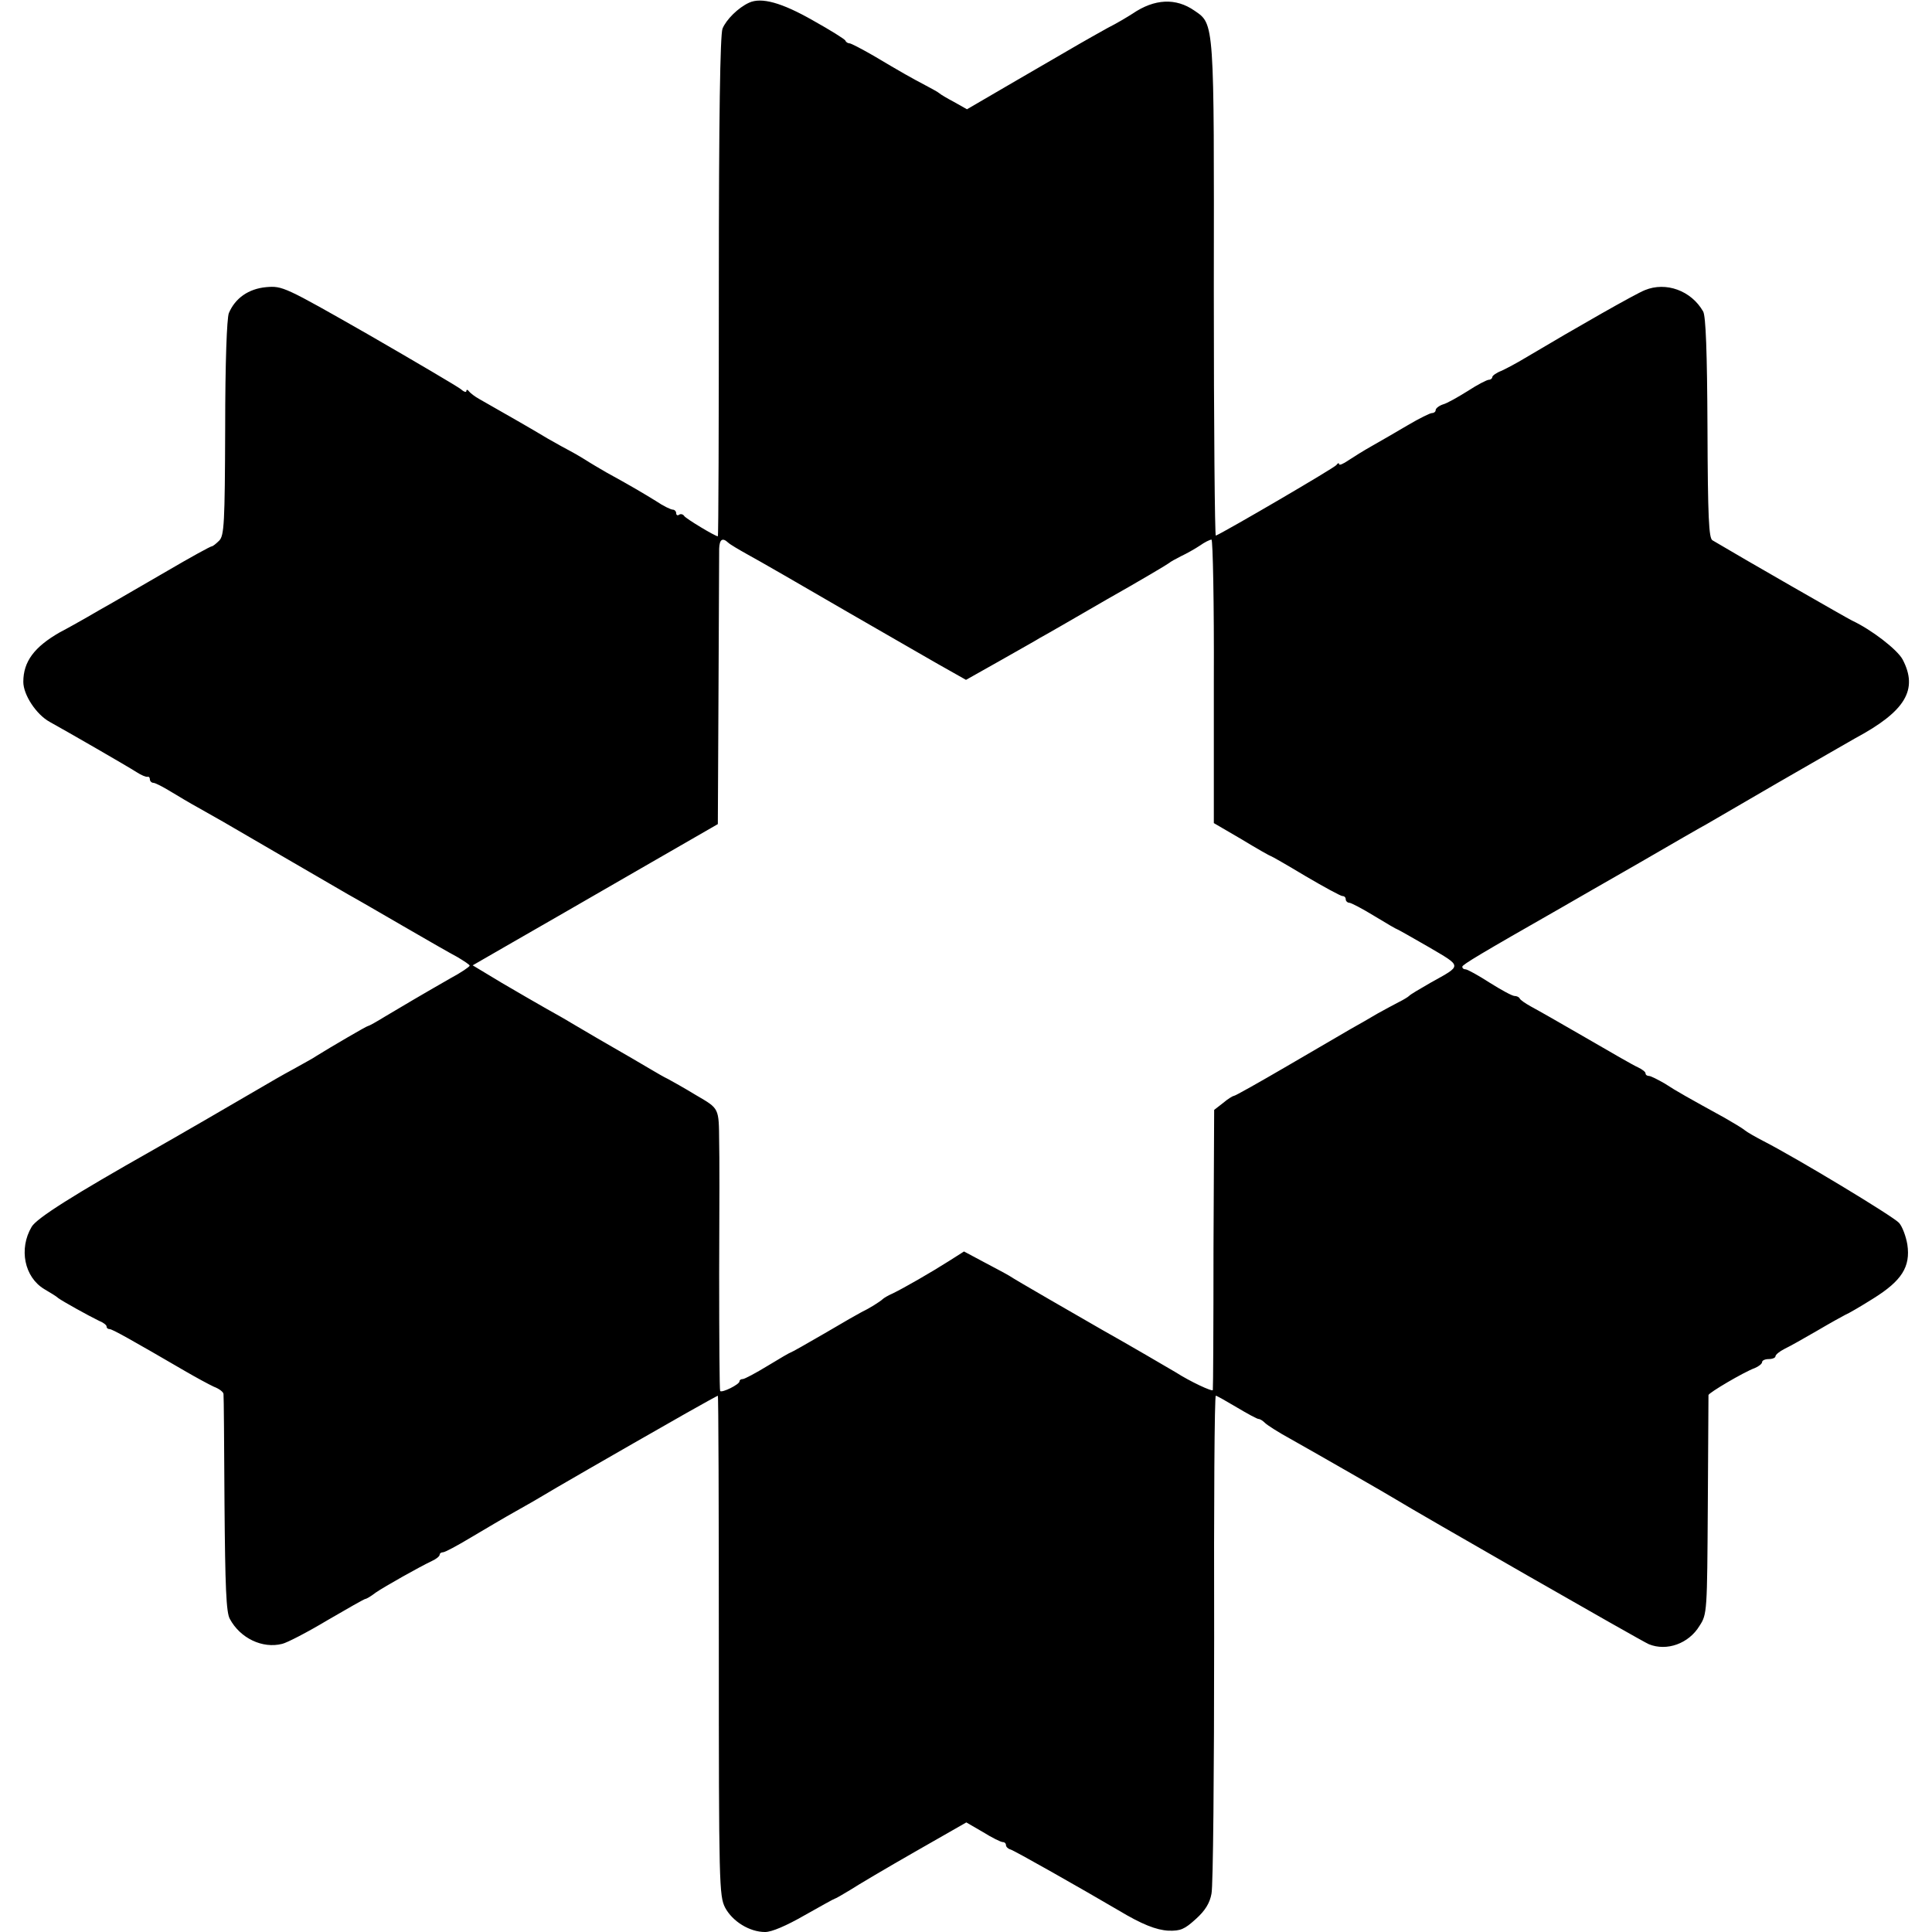 <?xml version="1.0" standalone="no"?>
<!DOCTYPE svg PUBLIC "-//W3C//DTD SVG 20010904//EN"
 "http://www.w3.org/TR/2001/REC-SVG-20010904/DTD/svg10.dtd">
<svg version="1.0" xmlns="http://www.w3.org/2000/svg"
 width="580pt" height="580pt" viewBox="0 0 580 580"
 preserveAspectRatio="xMidYMid meet">
<g transform="translate(0,580) scale(0.1,-0.1)"
fill="#000000" stroke="none">
<path d="M2249 5792 c-33 -15 -69 -51 -80 -78 -7 -20 -11 -259 -11 -776 0
-412 -1 -748 -3 -748 -8 0 -96 53 -101 61 -3 5 -10 7 -15 4 -5 -4 -9 -1 -9 4
0 6 -5 11 -10 11 -6 0 -29 11 -51 26 -39 24 -76 46 -149 86 -19 11 -48 28 -65
39 -16 10 -37 22 -45 26 -8 4 -37 20 -65 36 -60 36 -115 67 -206 119 -13 7
-27 18 -31 23 -4 6 -8 6 -8 1 0 -5 -8 -2 -17 6 -10 8 -134 81 -276 163 -254
145 -259 147 -308 143 -53 -5 -93 -33 -112 -78 -6 -16 -11 -147 -11 -346 -1
-285 -3 -322 -18 -337 -9 -9 -19 -17 -22 -17 -4 0 -64 -33 -134 -74 -70 -41
-144 -83 -164 -95 -21 -12 -55 -31 -75 -43 -21 -12 -58 -33 -83 -46 -77 -44
-110 -88 -110 -149 0 -39 39 -98 79 -120 56 -31 233 -133 261 -151 14 -9 28
-15 33 -14 4 1 7 -2 7 -8 0 -5 5 -10 10 -10 6 0 29 -12 52 -26 23 -14 60 -36
82 -48 23 -13 57 -32 76 -43 63 -37 334 -194 375 -218 22 -12 96 -55 165 -95
69 -40 142 -82 163 -93 20 -12 37 -23 37 -26 0 -3 -26 -21 -58 -38 -89 -51
-143 -83 -195 -114 -26 -16 -49 -29 -52 -29 -4 0 -115 -65 -155 -90 -8 -6 -40
-23 -70 -40 -30 -16 -73 -41 -95 -54 -49 -29 -277 -161 -325 -188 -237 -134
-350 -205 -365 -231 -39 -66 -22 -151 38 -187 17 -10 37 -22 42 -27 12 -9 89
-52 122 -68 13 -5 23 -13 23 -17 0 -5 4 -8 9 -8 8 0 65 -32 230 -128 31 -18
68 -38 83 -45 16 -6 29 -16 29 -22 1 -5 2 -154 3 -330 2 -248 5 -326 16 -345
31 -58 98 -90 157 -75 14 3 76 35 136 71 60 35 111 64 114 64 3 0 17 8 31 19
28 19 131 77 169 95 13 6 23 14 23 19 0 4 5 7 10 7 6 0 43 20 83 44 39 23 101
60 137 80 36 20 72 41 80 46 14 9 211 123 429 247 51 29 95 53 96 53 2 0 3
-338 3 -750 0 -717 1 -752 19 -787 22 -41 73 -73 120 -73 20 0 64 19 118 50
48 27 89 50 91 50 2 0 23 12 46 26 23 15 111 67 195 115 l154 88 50 -29 c27
-17 54 -30 59 -30 6 0 10 -4 10 -9 0 -5 6 -11 13 -13 10 -2 216 -119 325 -183
70 -42 113 -59 150 -61 36 -1 48 4 82 35 28 25 42 48 47 76 5 22 8 367 8 767
-1 401 1 728 5 728 3 0 31 -16 63 -35 32 -19 61 -35 66 -35 4 0 12 -5 19 -12
6 -6 40 -28 75 -47 87 -49 298 -170 317 -182 58 -36 740 -427 760 -435 54 -22
120 2 152 55 23 35 23 42 25 361 1 179 2 328 2 332 1 7 106 69 139 81 12 5 22
13 22 18 0 5 9 9 20 9 11 0 20 4 20 8 0 5 12 15 28 23 15 7 59 32 97 54 39 23
77 44 85 48 8 3 46 25 84 49 85 53 112 95 102 162 -4 24 -15 54 -25 65 -17 19
-303 192 -408 246 -23 12 -48 26 -55 32 -7 6 -34 22 -60 37 -109 60 -145 80
-180 103 -21 12 -42 23 -48 23 -5 0 -10 3 -10 8 0 4 -10 12 -23 18 -12 5 -83
46 -157 89 -74 43 -148 85 -165 94 -16 9 -31 19 -33 24 -2 4 -9 7 -15 7 -7 0
-40 18 -75 40 -34 22 -67 40 -72 40 -6 0 -10 3 -10 8 0 6 55 39 297 177 29 17
134 77 235 135 100 58 190 110 200 115 10 6 107 62 215 125 109 63 214 123
233 134 151 81 189 146 142 236 -16 30 -94 90 -152 117 -11 5 -332 189 -419
241 -11 6 -14 69 -15 337 -1 228 -5 336 -13 350 -36 63 -112 90 -175 64 -28
-11 -202 -110 -360 -204 -23 -14 -55 -31 -70 -38 -16 -6 -28 -15 -28 -19 0 -4
-5 -8 -10 -8 -6 0 -35 -15 -64 -34 -29 -18 -62 -37 -74 -40 -12 -4 -22 -12
-22 -17 0 -5 -5 -9 -11 -9 -6 0 -38 -16 -72 -36 -34 -20 -82 -48 -107 -62 -25
-14 -57 -34 -72 -44 -16 -11 -28 -16 -28 -11 0 4 -4 3 -8 -3 -5 -8 -332 -199
-362 -212 -3 -1 -6 329 -6 734 1 812 2 801 -58 842 -56 39 -120 36 -186 -9
-14 -9 -47 -29 -75 -43 -27 -15 -66 -37 -85 -48 -19 -11 -103 -60 -186 -108
l-151 -88 -39 22 c-21 11 -41 23 -44 26 -3 3 -21 13 -40 23 -42 22 -74 40
-158 90 -35 20 -67 37 -72 37 -4 0 -10 3 -12 8 -1 4 -46 32 -98 61 -93 53
-154 70 -191 53z m-63 -1621 c5 -5 32 -21 59 -36 28 -15 165 -94 306 -176 141
-81 277 -160 303 -174 l46 -26 103 58 c56 32 110 62 119 68 10 5 100 57 200
115 101 57 185 107 188 110 3 3 19 12 35 20 17 8 42 22 57 32 14 10 30 18 35
18 4 0 8 -191 7 -425 l0 -426 84 -49 c46 -28 85 -50 87 -50 2 0 49 -27 104
-60 56 -33 106 -60 111 -60 6 0 10 -4 10 -10 0 -5 5 -10 10 -10 6 0 40 -18 76
-40 36 -22 67 -40 69 -40 1 0 44 -24 94 -53 102 -60 101 -54 6 -107 -33 -19
-62 -36 -65 -40 -3 -3 -16 -11 -30 -18 -14 -7 -43 -23 -65 -35 -22 -13 -58
-34 -80 -46 -22 -13 -108 -63 -192 -112 -84 -49 -155 -89 -159 -89 -3 0 -18
-9 -32 -21 l-27 -21 -2 -416 c0 -230 -1 -420 -2 -425 -1 -6 -69 26 -111 53
-15 9 -152 89 -220 127 -73 42 -266 153 -280 163 -8 5 -42 23 -76 41 l-60 32
-44 -28 c-55 -35 -137 -82 -170 -98 -14 -6 -27 -14 -30 -17 -7 -7 -42 -29 -60
-37 -8 -4 -59 -33 -113 -65 -55 -32 -101 -58 -103 -58 -2 0 -33 -18 -69 -40
-36 -22 -70 -40 -75 -40 -6 0 -10 -3 -10 -7 0 -9 -52 -35 -58 -29 -2 2 -3 161
-3 353 1 191 1 368 0 393 -1 105 1 101 -69 142 -36 22 -74 43 -85 49 -11 5
-33 18 -50 28 -30 18 -70 41 -160 93 -27 16 -63 37 -80 47 -16 10 -50 29 -75
43 -25 14 -85 49 -133 77 l-88 53 118 68 c65 37 231 133 368 212 l250 144 2
400 c1 219 2 411 2 427 1 28 10 34 27 18z"/>
</g>
</svg>
